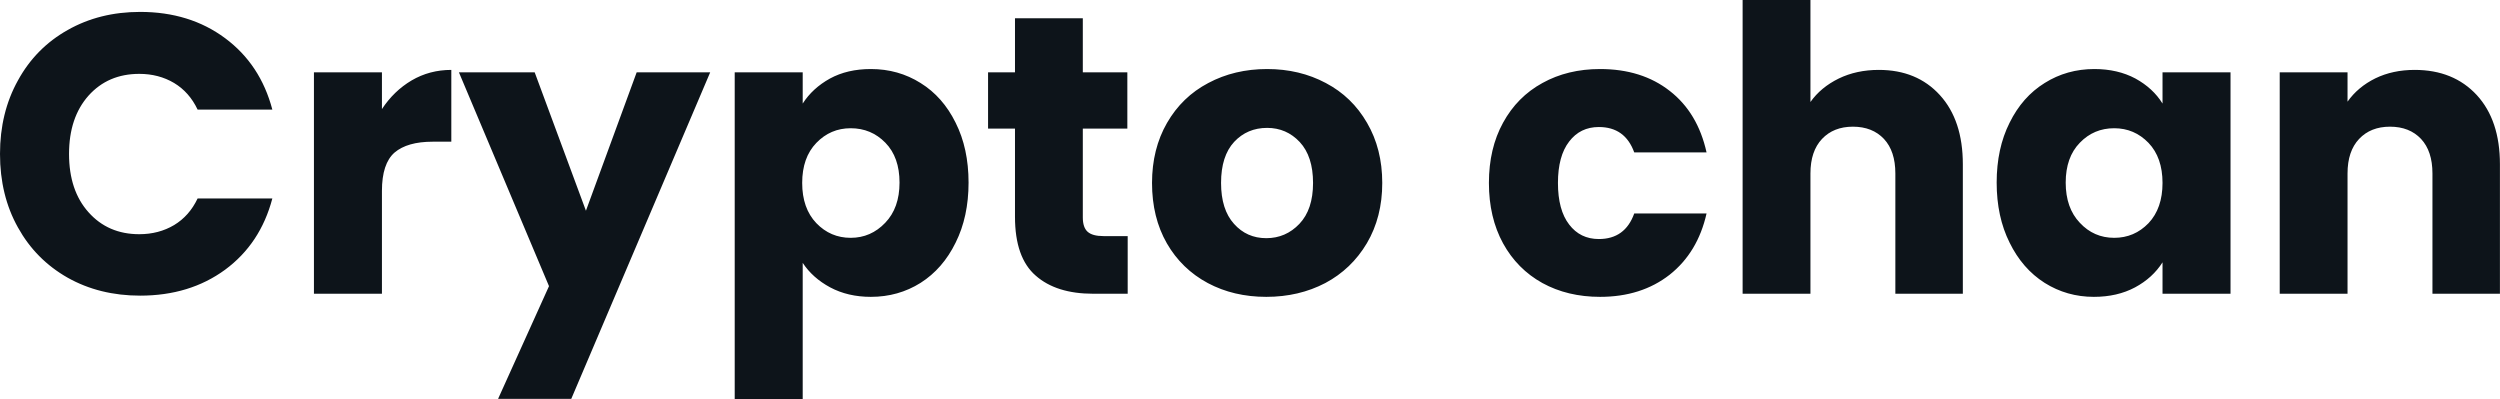 <svg fill="#0d141a" viewBox="0 0 144.854 23.138" height="100%" width="100%" xmlns="http://www.w3.org/2000/svg"><path preserveAspectRatio="none" d="M0 8.92Q0 6.53 1.04 4.66Q2.07 2.78 3.92 1.74Q5.77 0.69 8.12 0.69L8.12 0.69Q10.99 0.69 13.04 2.21Q15.09 3.73 15.78 6.35L15.78 6.35L11.45 6.35Q10.97 5.34 10.09 4.81Q9.20 4.28 8.07 4.28L8.07 4.28Q6.26 4.28 5.13 5.54Q4.00 6.81 4.00 8.92L4.00 8.92Q4.00 11.04 5.13 12.30Q6.26 13.57 8.07 13.57L8.07 13.57Q9.20 13.57 10.09 13.04Q10.97 12.51 11.45 11.50L11.45 11.50L15.78 11.50Q15.09 14.12 13.04 15.63Q10.99 17.13 8.12 17.13L8.12 17.13Q5.77 17.13 3.92 16.09Q2.07 15.04 1.04 13.18Q0 11.32 0 8.92L0 8.92ZM22.13 6.32Q22.82 5.27 23.85 4.66Q24.89 4.05 26.15 4.05L26.15 4.05L26.15 8.21L25.07 8.21Q23.60 8.21 22.86 8.84Q22.13 9.48 22.13 11.06L22.13 11.06L22.13 17.02L18.19 17.02L18.19 4.19L22.13 4.19L22.13 6.32ZM36.89 4.19L41.15 4.19L33.10 23.11L28.86 23.11L31.81 16.58L26.59 4.19L30.98 4.19L33.95 12.21L36.89 4.19ZM46.51 6.00Q47.08 5.11 48.09 4.55Q49.10 4.00 50.46 4.00L50.46 4.00Q52.05 4.00 53.34 4.81Q54.63 5.61 55.37 7.11Q56.12 8.60 56.12 10.58L56.12 10.58Q56.12 12.56 55.37 14.06Q54.63 15.57 53.34 16.39Q52.05 17.20 50.46 17.20L50.46 17.20Q49.13 17.20 48.10 16.65Q47.08 16.10 46.51 15.23L46.51 15.23L46.51 23.14L42.57 23.14L42.57 4.19L46.51 4.19L46.51 6.00ZM52.12 10.58Q52.12 9.11 51.30 8.27Q50.48 7.43 49.29 7.43L49.29 7.43Q48.12 7.43 47.30 8.28Q46.48 9.13 46.48 10.60L46.48 10.60Q46.48 12.07 47.30 12.93Q48.12 13.78 49.29 13.78L49.29 13.78Q50.46 13.78 51.29 12.91Q52.12 12.05 52.12 10.58L52.12 10.58ZM63.94 13.68L65.34 13.68L65.34 17.02L63.34 17.02Q61.20 17.02 60.01 15.97Q58.81 14.93 58.81 12.56L58.81 12.56L58.81 7.45L57.25 7.45L57.25 4.19L58.81 4.19L58.81 1.06L62.74 1.06L62.74 4.19L65.32 4.19L65.32 7.45L62.74 7.45L62.74 12.60Q62.74 13.18 63.02 13.43Q63.30 13.68 63.94 13.68L63.94 13.68ZM73.37 17.20Q71.48 17.20 69.98 16.40Q68.47 15.59 67.61 14.10Q66.75 12.60 66.75 10.60L66.75 10.60Q66.75 8.63 67.62 7.12Q68.49 5.61 70.01 4.81Q71.53 4.00 73.42 4.00L73.42 4.00Q75.30 4.00 76.82 4.81Q78.34 5.61 79.21 7.12Q80.09 8.63 80.09 10.60L80.09 10.60Q80.09 12.58 79.20 14.09Q78.31 15.59 76.79 16.40Q75.26 17.20 73.37 17.20L73.37 17.20ZM73.37 13.80Q74.50 13.80 75.29 12.97Q76.08 12.14 76.08 10.60L76.08 10.60Q76.08 9.06 75.31 8.23Q74.54 7.41 73.42 7.41L73.42 7.41Q72.27 7.41 71.51 8.22Q70.75 9.04 70.75 10.60L70.75 10.60Q70.75 12.14 71.50 12.97Q72.24 13.80 73.37 13.80L73.37 13.80ZM86.27 10.60Q86.27 8.60 87.09 7.11Q87.91 5.61 89.37 4.81Q90.83 4.00 92.71 4.00L92.71 4.00Q95.13 4.00 96.75 5.27Q98.37 6.53 98.88 8.83L98.88 8.83L94.69 8.83Q94.16 7.36 92.64 7.36L92.64 7.36Q91.56 7.36 90.92 8.20Q90.27 9.04 90.27 10.60L90.27 10.60Q90.27 12.17 90.92 13.01Q91.56 13.85 92.64 13.85L92.64 13.85Q94.16 13.85 94.69 12.37L94.69 12.37L98.88 12.37Q98.37 14.63 96.74 15.92Q95.10 17.20 92.71 17.20L92.71 17.20Q90.83 17.20 89.37 16.40Q87.91 15.59 87.09 14.10Q86.27 12.60 86.27 10.60L86.27 10.60ZM108.86 4.05Q111.07 4.05 112.40 5.51Q113.73 6.97 113.73 9.52L113.73 9.52L113.73 17.02L109.82 17.02L109.82 10.05Q109.82 8.76 109.16 8.05Q108.49 7.34 107.36 7.34L107.36 7.34Q106.24 7.34 105.57 8.05Q104.90 8.76 104.90 10.05L104.90 10.05L104.90 17.02L100.97 17.02L100.97 0L104.90 0L104.90 5.91Q105.50 5.06 106.54 4.55Q107.57 4.05 108.86 4.05L108.86 4.05ZM115.69 10.58Q115.69 8.60 116.44 7.11Q117.18 5.61 118.47 4.81Q119.76 4.00 121.35 4.00L121.35 4.00Q122.70 4.00 123.73 4.55Q124.75 5.11 125.30 6.00L125.30 6.00L125.30 4.19L129.24 4.19L129.24 17.02L125.30 17.02L125.30 15.20Q124.73 16.10 123.71 16.65Q122.68 17.20 121.32 17.20L121.32 17.20Q119.76 17.20 118.47 16.39Q117.18 15.57 116.44 14.06Q115.69 12.56 115.69 10.58L115.69 10.58ZM125.30 10.60Q125.30 9.13 124.49 8.28Q123.67 7.43 122.50 7.43L122.50 7.43Q121.32 7.43 120.51 8.27Q119.69 9.11 119.69 10.58L119.69 10.58Q119.69 12.05 120.51 12.91Q121.32 13.78 122.50 13.78L122.50 13.78Q123.67 13.78 124.49 12.93Q125.30 12.07 125.30 10.60L125.30 10.60ZM139.91 4.05Q142.16 4.05 143.51 5.51Q144.85 6.97 144.85 9.52L144.85 9.52L144.85 17.02L140.94 17.02L140.94 10.05Q140.94 8.76 140.28 8.05Q139.61 7.34 138.48 7.34L138.48 7.34Q137.36 7.34 136.69 8.05Q136.02 8.76 136.02 10.05L136.02 10.05L136.02 17.02L132.09 17.02L132.09 4.19L136.02 4.19L136.02 5.89Q136.62 5.04 137.63 4.54Q138.64 4.05 139.91 4.05L139.91 4.05Z"></path></svg>